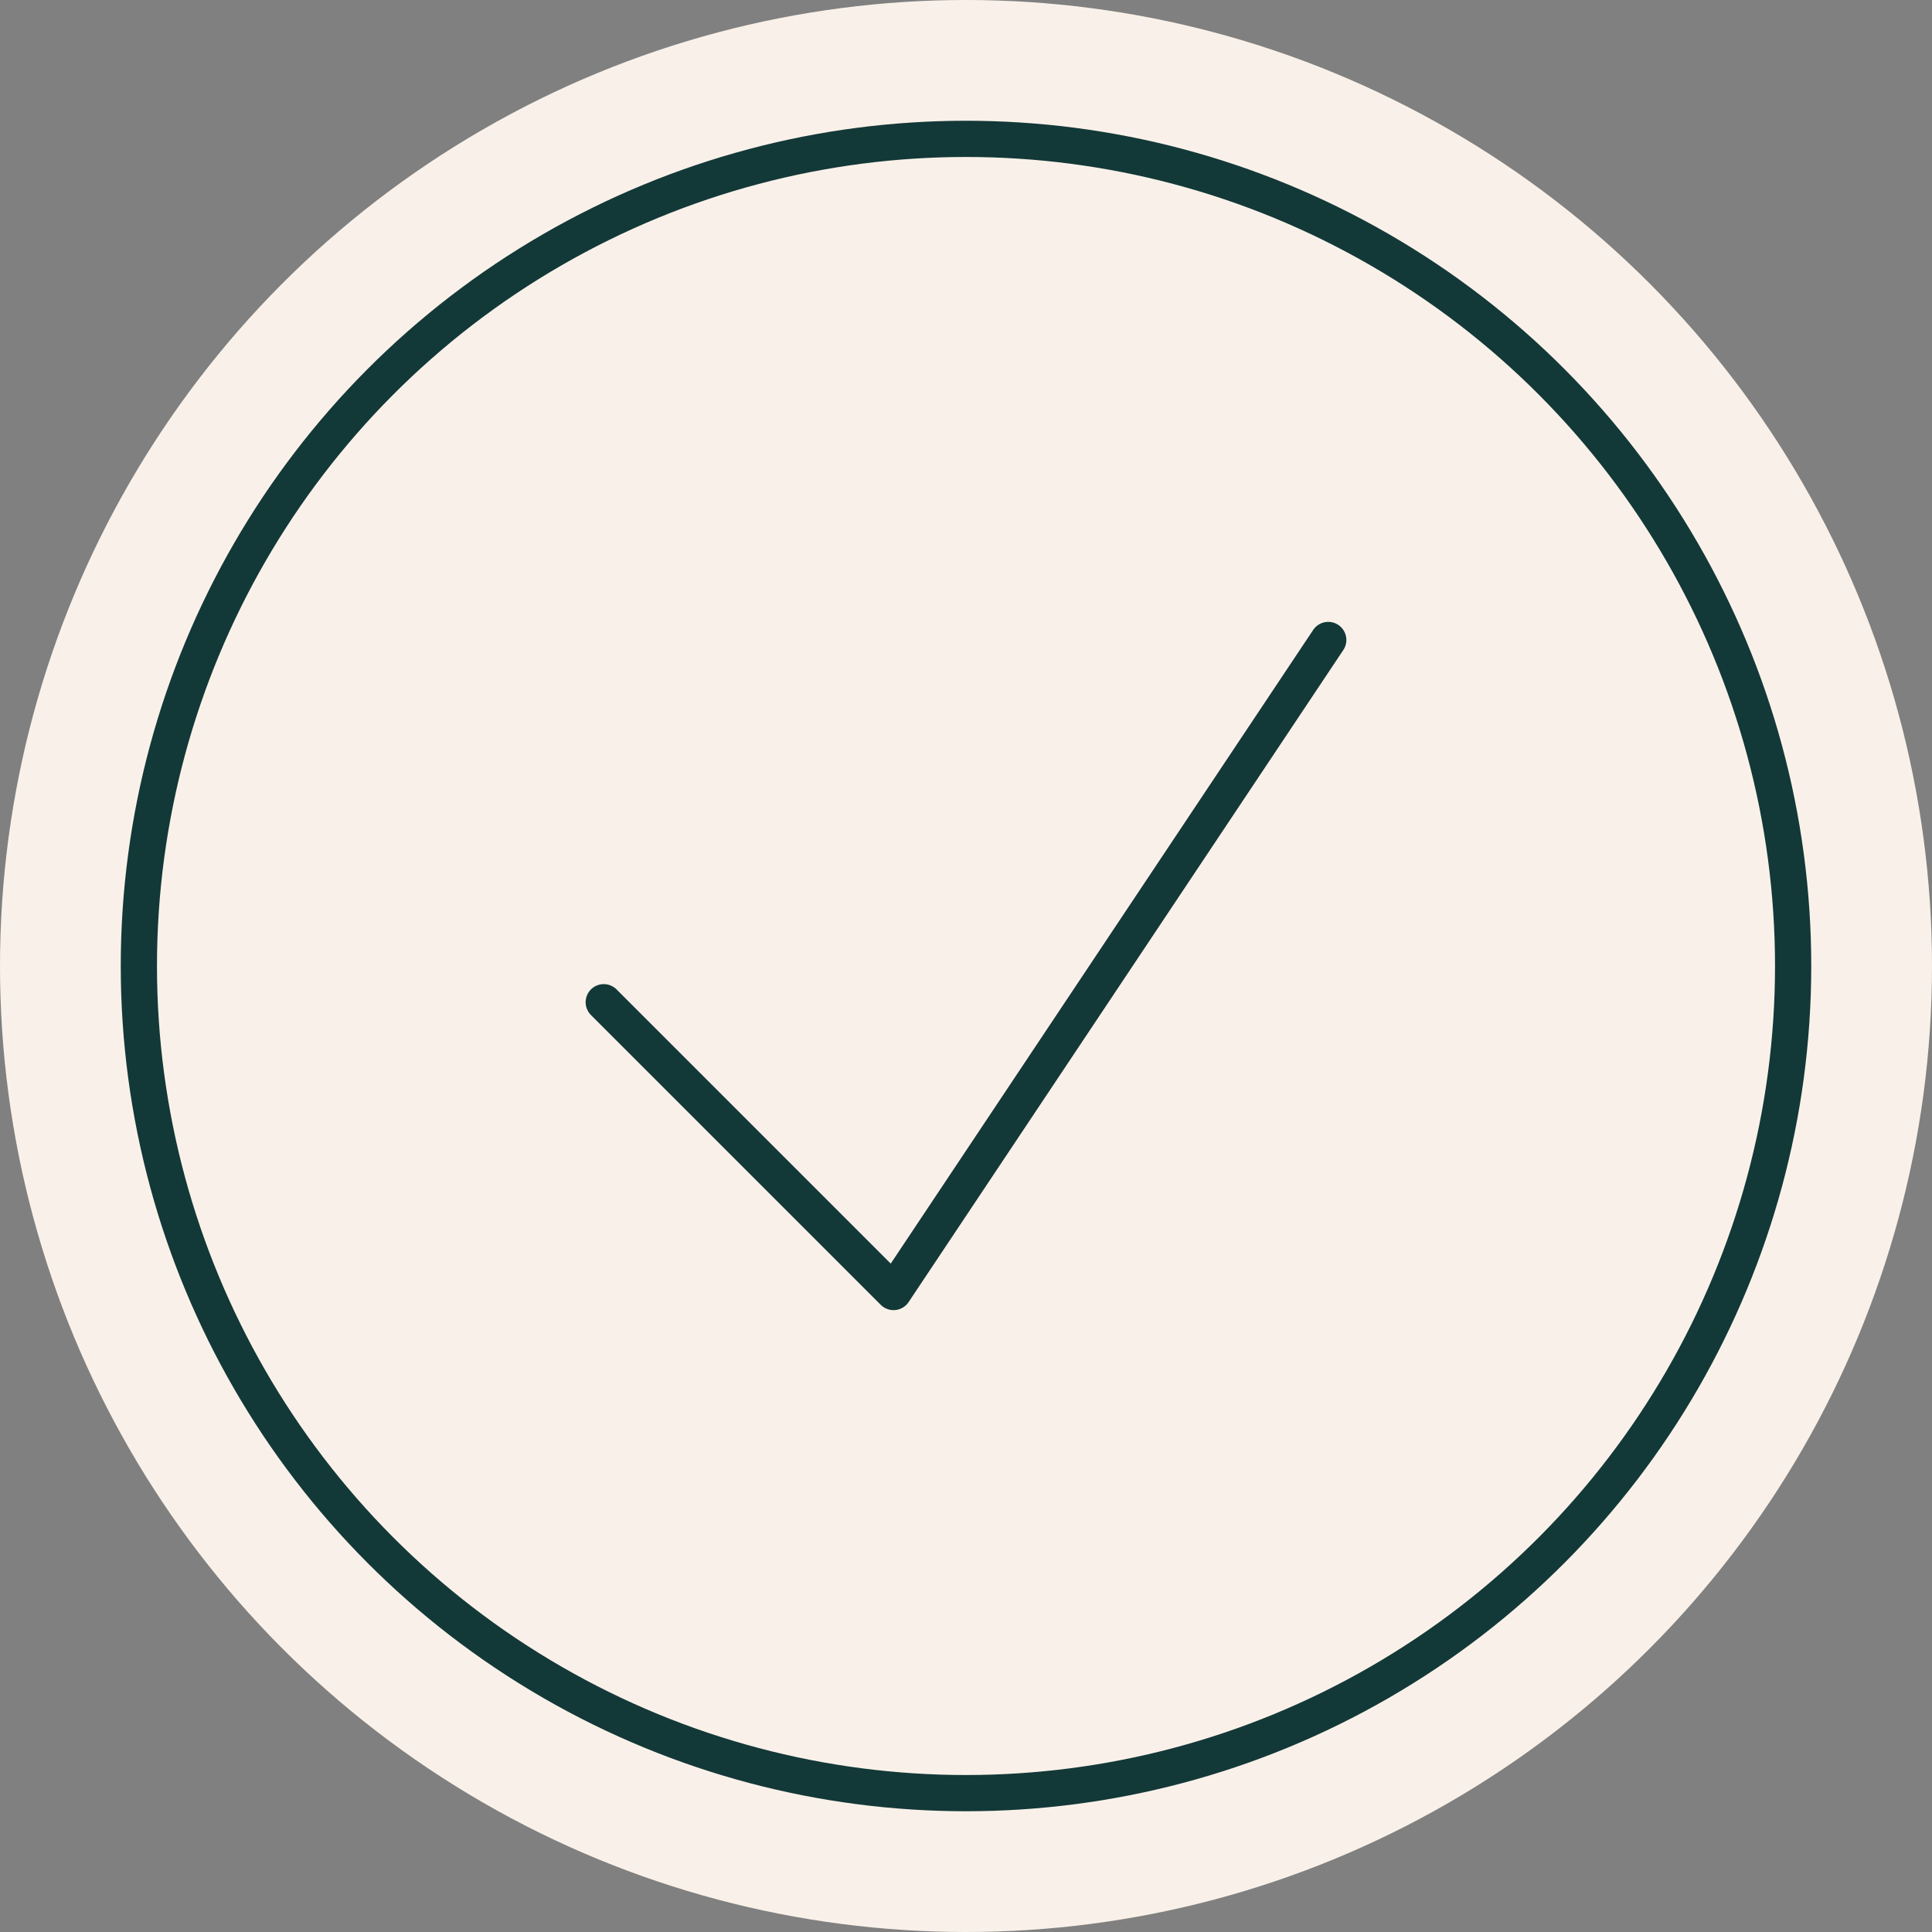 <svg width="80" height="80" viewBox="0 0 80 80" fill="none" xmlns="http://www.w3.org/2000/svg">
<rect x="0" y="0" width="80" height="80" fill="#808080" stroke="none"/>
<circle cx="40" cy="40" r="40" fill="#F9F1E9"/>
<circle cx="40" cy="40" r="34.25" stroke="#133838" stroke-width="1.5"/>
<path d="M25 41.5L37 53.5L55 26.5" stroke="#133838" stroke-width="1.5" stroke-linecap="round" stroke-linejoin="round"/>
</svg>
